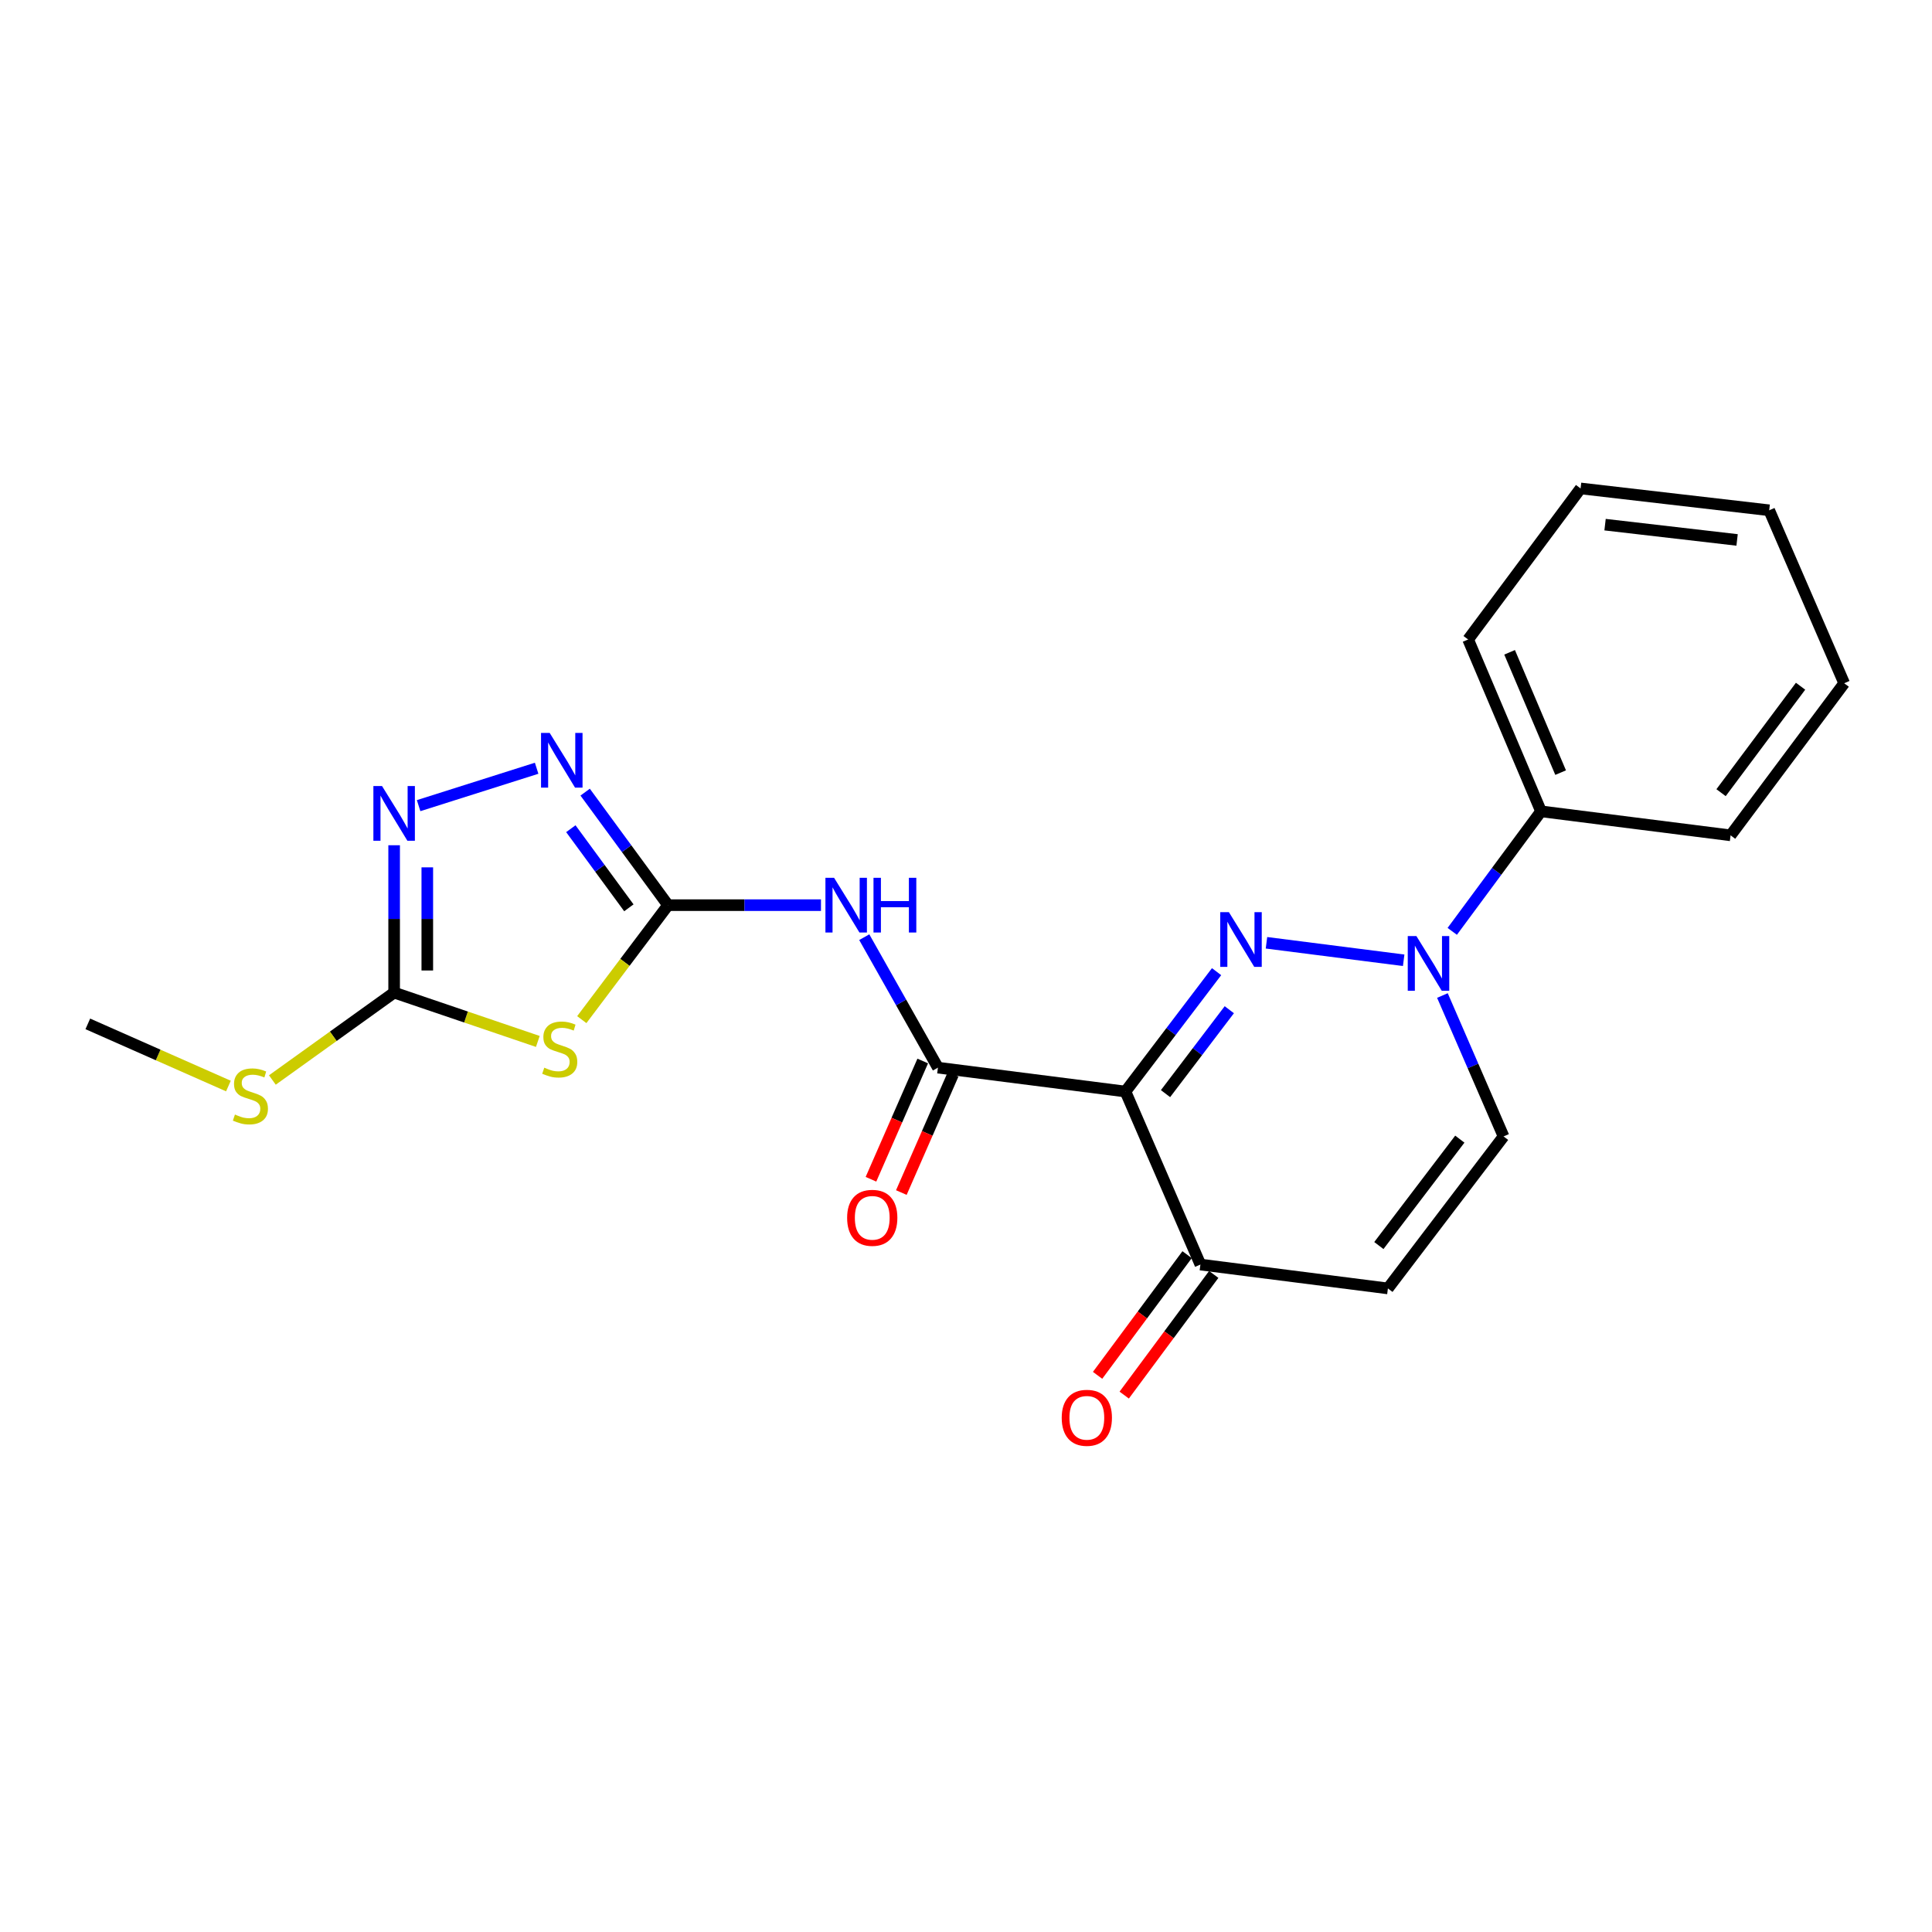 <?xml version='1.0' encoding='iso-8859-1'?>
<svg version='1.1' baseProfile='full'
              xmlns='http://www.w3.org/2000/svg'
                      xmlns:rdkit='http://www.rdkit.org/xml'
                      xmlns:xlink='http://www.w3.org/1999/xlink'
                  xml:space='preserve'
width='1000px' height='1000px' viewBox='0 0 1000 1000'>
<!-- END OF HEADER -->
<rect style='opacity:1.0;fill:#FFFFFF;stroke:none' width='1000' height='1000' x='0' y='0'> </rect>
<path class='bond-0' d='M 629.697,502.932 L 606.114,533.956' style='fill:none;fill-rule:evenodd;stroke:#0000FF;stroke-width:6px;stroke-linecap:butt;stroke-linejoin:miter;stroke-opacity:1' />
<path class='bond-0' d='M 606.114,533.956 L 582.531,564.98' style='fill:none;fill-rule:evenodd;stroke:#000000;stroke-width:6px;stroke-linecap:butt;stroke-linejoin:miter;stroke-opacity:1' />
<path class='bond-0' d='M 636.286,522.626 L 619.778,544.343' style='fill:none;fill-rule:evenodd;stroke:#0000FF;stroke-width:6px;stroke-linecap:butt;stroke-linejoin:miter;stroke-opacity:1' />
<path class='bond-0' d='M 619.778,544.343 L 603.27,566.06' style='fill:none;fill-rule:evenodd;stroke:#000000;stroke-width:6px;stroke-linecap:butt;stroke-linejoin:miter;stroke-opacity:1' />
<path class='bond-2' d='M 655.525,487.983 L 726.539,497.039' style='fill:none;fill-rule:evenodd;stroke:#0000FF;stroke-width:6px;stroke-linecap:butt;stroke-linejoin:miter;stroke-opacity:1' />
<path class='bond-3' d='M 582.531,564.98 L 485.468,552.612' style='fill:none;fill-rule:evenodd;stroke:#000000;stroke-width:6px;stroke-linecap:butt;stroke-linejoin:miter;stroke-opacity:1' />
<path class='bond-9' d='M 582.531,564.98 L 621.332,654.529' style='fill:none;fill-rule:evenodd;stroke:#000000;stroke-width:6px;stroke-linecap:butt;stroke-linejoin:miter;stroke-opacity:1' />
<path class='bond-1' d='M 345.78,468.508 L 385.358,468.508' style='fill:none;fill-rule:evenodd;stroke:#000000;stroke-width:6px;stroke-linecap:butt;stroke-linejoin:miter;stroke-opacity:1' />
<path class='bond-1' d='M 385.358,468.508 L 424.935,468.508' style='fill:none;fill-rule:evenodd;stroke:#0000FF;stroke-width:6px;stroke-linecap:butt;stroke-linejoin:miter;stroke-opacity:1' />
<path class='bond-4' d='M 345.78,468.508 L 323.454,498.136' style='fill:none;fill-rule:evenodd;stroke:#000000;stroke-width:6px;stroke-linecap:butt;stroke-linejoin:miter;stroke-opacity:1' />
<path class='bond-4' d='M 323.454,498.136 L 301.129,527.764' style='fill:none;fill-rule:evenodd;stroke:#CCCC00;stroke-width:6px;stroke-linecap:butt;stroke-linejoin:miter;stroke-opacity:1' />
<path class='bond-6' d='M 345.78,468.508 L 324.325,439.256' style='fill:none;fill-rule:evenodd;stroke:#000000;stroke-width:6px;stroke-linecap:butt;stroke-linejoin:miter;stroke-opacity:1' />
<path class='bond-6' d='M 324.325,439.256 L 302.869,410.004' style='fill:none;fill-rule:evenodd;stroke:#0000FF;stroke-width:6px;stroke-linecap:butt;stroke-linejoin:miter;stroke-opacity:1' />
<path class='bond-6' d='M 325.503,469.884 L 310.484,449.408' style='fill:none;fill-rule:evenodd;stroke:#000000;stroke-width:6px;stroke-linecap:butt;stroke-linejoin:miter;stroke-opacity:1' />
<path class='bond-6' d='M 310.484,449.408 L 295.466,428.931' style='fill:none;fill-rule:evenodd;stroke:#0000FF;stroke-width:6px;stroke-linecap:butt;stroke-linejoin:miter;stroke-opacity:1' />
<path class='bond-11' d='M 746.595,515.278 L 762.418,551.744' style='fill:none;fill-rule:evenodd;stroke:#0000FF;stroke-width:6px;stroke-linecap:butt;stroke-linejoin:miter;stroke-opacity:1' />
<path class='bond-11' d='M 762.418,551.744 L 778.241,588.209' style='fill:none;fill-rule:evenodd;stroke:#000000;stroke-width:6px;stroke-linecap:butt;stroke-linejoin:miter;stroke-opacity:1' />
<path class='bond-13' d='M 751.68,482.07 L 774.658,451.011' style='fill:none;fill-rule:evenodd;stroke:#0000FF;stroke-width:6px;stroke-linecap:butt;stroke-linejoin:miter;stroke-opacity:1' />
<path class='bond-13' d='M 774.658,451.011 L 797.636,419.952' style='fill:none;fill-rule:evenodd;stroke:#000000;stroke-width:6px;stroke-linecap:butt;stroke-linejoin:miter;stroke-opacity:1' />
<path class='bond-5' d='M 485.468,552.612 L 466.403,518.847' style='fill:none;fill-rule:evenodd;stroke:#000000;stroke-width:6px;stroke-linecap:butt;stroke-linejoin:miter;stroke-opacity:1' />
<path class='bond-5' d='M 466.403,518.847 L 447.339,485.082' style='fill:none;fill-rule:evenodd;stroke:#0000FF;stroke-width:6px;stroke-linecap:butt;stroke-linejoin:miter;stroke-opacity:1' />
<path class='bond-12' d='M 477.606,549.17 L 464.207,579.775' style='fill:none;fill-rule:evenodd;stroke:#000000;stroke-width:6px;stroke-linecap:butt;stroke-linejoin:miter;stroke-opacity:1' />
<path class='bond-12' d='M 464.207,579.775 L 450.808,610.38' style='fill:none;fill-rule:evenodd;stroke:#FF0000;stroke-width:6px;stroke-linecap:butt;stroke-linejoin:miter;stroke-opacity:1' />
<path class='bond-12' d='M 493.329,556.054 L 479.931,586.659' style='fill:none;fill-rule:evenodd;stroke:#000000;stroke-width:6px;stroke-linecap:butt;stroke-linejoin:miter;stroke-opacity:1' />
<path class='bond-12' d='M 479.931,586.659 L 466.532,617.264' style='fill:none;fill-rule:evenodd;stroke:#FF0000;stroke-width:6px;stroke-linecap:butt;stroke-linejoin:miter;stroke-opacity:1' />
<path class='bond-7' d='M 278.376,539.048 L 241.19,526.406' style='fill:none;fill-rule:evenodd;stroke:#CCCC00;stroke-width:6px;stroke-linecap:butt;stroke-linejoin:miter;stroke-opacity:1' />
<path class='bond-7' d='M 241.19,526.406 L 204.004,513.764' style='fill:none;fill-rule:evenodd;stroke:#000000;stroke-width:6px;stroke-linecap:butt;stroke-linejoin:miter;stroke-opacity:1' />
<path class='bond-8' d='M 277.763,397.644 L 216.678,417.003' style='fill:none;fill-rule:evenodd;stroke:#0000FF;stroke-width:6px;stroke-linecap:butt;stroke-linejoin:miter;stroke-opacity:1' />
<path class='bond-15' d='M 204.004,513.764 L 172.49,536.383' style='fill:none;fill-rule:evenodd;stroke:#000000;stroke-width:6px;stroke-linecap:butt;stroke-linejoin:miter;stroke-opacity:1' />
<path class='bond-15' d='M 172.49,536.383 L 140.976,559.003' style='fill:none;fill-rule:evenodd;stroke:#CCCC00;stroke-width:6px;stroke-linecap:butt;stroke-linejoin:miter;stroke-opacity:1' />
<path class='bond-24' d='M 204.004,513.764 L 204.004,475.631' style='fill:none;fill-rule:evenodd;stroke:#000000;stroke-width:6px;stroke-linecap:butt;stroke-linejoin:miter;stroke-opacity:1' />
<path class='bond-24' d='M 204.004,475.631 L 204.004,437.499' style='fill:none;fill-rule:evenodd;stroke:#0000FF;stroke-width:6px;stroke-linecap:butt;stroke-linejoin:miter;stroke-opacity:1' />
<path class='bond-24' d='M 221.168,502.324 L 221.168,475.631' style='fill:none;fill-rule:evenodd;stroke:#000000;stroke-width:6px;stroke-linecap:butt;stroke-linejoin:miter;stroke-opacity:1' />
<path class='bond-24' d='M 221.168,475.631 L 221.168,448.939' style='fill:none;fill-rule:evenodd;stroke:#0000FF;stroke-width:6px;stroke-linecap:butt;stroke-linejoin:miter;stroke-opacity:1' />
<path class='bond-14' d='M 614.439,649.416 L 591.272,680.643' style='fill:none;fill-rule:evenodd;stroke:#000000;stroke-width:6px;stroke-linecap:butt;stroke-linejoin:miter;stroke-opacity:1' />
<path class='bond-14' d='M 591.272,680.643 L 568.106,711.87' style='fill:none;fill-rule:evenodd;stroke:#FF0000;stroke-width:6px;stroke-linecap:butt;stroke-linejoin:miter;stroke-opacity:1' />
<path class='bond-14' d='M 628.224,659.643 L 605.057,690.87' style='fill:none;fill-rule:evenodd;stroke:#000000;stroke-width:6px;stroke-linecap:butt;stroke-linejoin:miter;stroke-opacity:1' />
<path class='bond-14' d='M 605.057,690.87 L 581.89,722.097' style='fill:none;fill-rule:evenodd;stroke:#FF0000;stroke-width:6px;stroke-linecap:butt;stroke-linejoin:miter;stroke-opacity:1' />
<path class='bond-22' d='M 621.332,654.529 L 718.376,666.887' style='fill:none;fill-rule:evenodd;stroke:#000000;stroke-width:6px;stroke-linecap:butt;stroke-linejoin:miter;stroke-opacity:1' />
<path class='bond-10' d='M 718.376,666.887 L 778.241,588.209' style='fill:none;fill-rule:evenodd;stroke:#000000;stroke-width:6px;stroke-linecap:butt;stroke-linejoin:miter;stroke-opacity:1' />
<path class='bond-10' d='M 713.696,644.692 L 755.601,589.617' style='fill:none;fill-rule:evenodd;stroke:#000000;stroke-width:6px;stroke-linecap:butt;stroke-linejoin:miter;stroke-opacity:1' />
<path class='bond-16' d='M 797.636,419.952 L 759.904,330.994' style='fill:none;fill-rule:evenodd;stroke:#000000;stroke-width:6px;stroke-linecap:butt;stroke-linejoin:miter;stroke-opacity:1' />
<path class='bond-16' d='M 807.778,399.906 L 781.365,337.635' style='fill:none;fill-rule:evenodd;stroke:#000000;stroke-width:6px;stroke-linecap:butt;stroke-linejoin:miter;stroke-opacity:1' />
<path class='bond-17' d='M 797.636,419.952 L 895.749,432.368' style='fill:none;fill-rule:evenodd;stroke:#000000;stroke-width:6px;stroke-linecap:butt;stroke-linejoin:miter;stroke-opacity:1' />
<path class='bond-18' d='M 118.226,562.132 L 81.841,546.044' style='fill:none;fill-rule:evenodd;stroke:#CCCC00;stroke-width:6px;stroke-linecap:butt;stroke-linejoin:miter;stroke-opacity:1' />
<path class='bond-18' d='M 81.841,546.044 L 45.455,529.955' style='fill:none;fill-rule:evenodd;stroke:#000000;stroke-width:6px;stroke-linecap:butt;stroke-linejoin:miter;stroke-opacity:1' />
<path class='bond-20' d='M 759.904,330.994 L 818.109,252.811' style='fill:none;fill-rule:evenodd;stroke:#000000;stroke-width:6px;stroke-linecap:butt;stroke-linejoin:miter;stroke-opacity:1' />
<path class='bond-19' d='M 895.749,432.368 L 954.545,353.651' style='fill:none;fill-rule:evenodd;stroke:#000000;stroke-width:6px;stroke-linecap:butt;stroke-linejoin:miter;stroke-opacity:1' />
<path class='bond-19' d='M 890.817,410.289 L 931.974,355.187' style='fill:none;fill-rule:evenodd;stroke:#000000;stroke-width:6px;stroke-linecap:butt;stroke-linejoin:miter;stroke-opacity:1' />
<path class='bond-21' d='M 954.545,353.651 L 915.735,264.121' style='fill:none;fill-rule:evenodd;stroke:#000000;stroke-width:6px;stroke-linecap:butt;stroke-linejoin:miter;stroke-opacity:1' />
<path class='bond-23' d='M 818.109,252.811 L 915.735,264.121' style='fill:none;fill-rule:evenodd;stroke:#000000;stroke-width:6px;stroke-linecap:butt;stroke-linejoin:miter;stroke-opacity:1' />
<path class='bond-23' d='M 830.778,271.558 L 899.116,279.474' style='fill:none;fill-rule:evenodd;stroke:#000000;stroke-width:6px;stroke-linecap:butt;stroke-linejoin:miter;stroke-opacity:1' />
<path  class='atom-0' d='M 636.079 472.141
L 645.359 487.141
Q 646.279 488.621, 647.759 491.301
Q 649.239 493.981, 649.319 494.141
L 649.319 472.141
L 653.079 472.141
L 653.079 500.461
L 649.199 500.461
L 639.239 484.061
Q 638.079 482.141, 636.839 479.941
Q 635.639 477.741, 635.279 477.061
L 635.279 500.461
L 631.599 500.461
L 631.599 472.141
L 636.079 472.141
' fill='#0000FF'/>
<path  class='atom-3' d='M 733.133 484.519
L 742.413 499.519
Q 743.333 500.999, 744.813 503.679
Q 746.293 506.359, 746.373 506.519
L 746.373 484.519
L 750.133 484.519
L 750.133 512.839
L 746.253 512.839
L 736.293 496.439
Q 735.133 494.519, 733.893 492.319
Q 732.693 490.119, 732.333 489.439
L 732.333 512.839
L 728.653 512.839
L 728.653 484.519
L 733.133 484.519
' fill='#0000FF'/>
<path  class='atom-5' d='M 281.72 552.625
Q 282.04 552.745, 283.36 553.305
Q 284.68 553.865, 286.12 554.225
Q 287.6 554.545, 289.04 554.545
Q 291.72 554.545, 293.28 553.265
Q 294.84 551.945, 294.84 549.665
Q 294.84 548.105, 294.04 547.145
Q 293.28 546.185, 292.08 545.665
Q 290.88 545.145, 288.88 544.545
Q 286.36 543.785, 284.84 543.065
Q 283.36 542.345, 282.28 540.825
Q 281.24 539.305, 281.24 536.745
Q 281.24 533.185, 283.64 530.985
Q 286.08 528.785, 290.88 528.785
Q 294.16 528.785, 297.88 530.345
L 296.96 533.425
Q 293.56 532.025, 291 532.025
Q 288.24 532.025, 286.72 533.185
Q 285.2 534.305, 285.24 536.265
Q 285.24 537.785, 286 538.705
Q 286.8 539.625, 287.92 540.145
Q 289.08 540.665, 291 541.265
Q 293.56 542.065, 295.08 542.865
Q 296.6 543.665, 297.68 545.305
Q 298.8 546.905, 298.8 549.665
Q 298.8 553.585, 296.16 555.705
Q 293.56 557.785, 289.2 557.785
Q 286.68 557.785, 284.76 557.225
Q 282.88 556.705, 280.64 555.785
L 281.72 552.625
' fill='#CCCC00'/>
<path  class='atom-6' d='M 431.72 454.348
L 441 469.348
Q 441.92 470.828, 443.4 473.508
Q 444.88 476.188, 444.96 476.348
L 444.96 454.348
L 448.72 454.348
L 448.72 482.668
L 444.84 482.668
L 434.88 466.268
Q 433.72 464.348, 432.48 462.148
Q 431.28 459.948, 430.92 459.268
L 430.92 482.668
L 427.24 482.668
L 427.24 454.348
L 431.72 454.348
' fill='#0000FF'/>
<path  class='atom-6' d='M 452.12 454.348
L 455.96 454.348
L 455.96 466.388
L 470.44 466.388
L 470.44 454.348
L 474.28 454.348
L 474.28 482.668
L 470.44 482.668
L 470.44 469.588
L 455.96 469.588
L 455.96 482.668
L 452.12 482.668
L 452.12 454.348
' fill='#0000FF'/>
<path  class='atom-7' d='M 284.518 379.359
L 293.798 394.359
Q 294.718 395.839, 296.198 398.519
Q 297.678 401.199, 297.758 401.359
L 297.758 379.359
L 301.518 379.359
L 301.518 407.679
L 297.638 407.679
L 287.678 391.279
Q 286.518 389.359, 285.278 387.159
Q 284.078 384.959, 283.718 384.279
L 283.718 407.679
L 280.038 407.679
L 280.038 379.359
L 284.518 379.359
' fill='#0000FF'/>
<path  class='atom-9' d='M 197.744 406.86
L 207.024 421.86
Q 207.944 423.34, 209.424 426.02
Q 210.904 428.7, 210.984 428.86
L 210.984 406.86
L 214.744 406.86
L 214.744 435.18
L 210.864 435.18
L 200.904 418.78
Q 199.744 416.86, 198.504 414.66
Q 197.304 412.46, 196.944 411.78
L 196.944 435.18
L 193.264 435.18
L 193.264 406.86
L 197.744 406.86
' fill='#0000FF'/>
<path  class='atom-13' d='M 438.473 630.341
Q 438.473 623.541, 441.833 619.741
Q 445.193 615.941, 451.473 615.941
Q 457.753 615.941, 461.113 619.741
Q 464.473 623.541, 464.473 630.341
Q 464.473 637.221, 461.073 641.141
Q 457.673 645.021, 451.473 645.021
Q 445.233 645.021, 441.833 641.141
Q 438.473 637.261, 438.473 630.341
M 451.473 641.821
Q 455.793 641.821, 458.113 638.941
Q 460.473 636.021, 460.473 630.341
Q 460.473 624.781, 458.113 621.981
Q 455.793 619.141, 451.473 619.141
Q 447.153 619.141, 444.793 621.941
Q 442.473 624.741, 442.473 630.341
Q 442.473 636.061, 444.793 638.941
Q 447.153 641.821, 451.473 641.821
' fill='#FF0000'/>
<path  class='atom-15' d='M 549.544 733.851
Q 549.544 727.051, 552.904 723.251
Q 556.264 719.451, 562.544 719.451
Q 568.824 719.451, 572.184 723.251
Q 575.544 727.051, 575.544 733.851
Q 575.544 740.731, 572.144 744.651
Q 568.744 748.531, 562.544 748.531
Q 556.304 748.531, 552.904 744.651
Q 549.544 740.771, 549.544 733.851
M 562.544 745.331
Q 566.864 745.331, 569.184 742.451
Q 571.544 739.531, 571.544 733.851
Q 571.544 728.291, 569.184 725.491
Q 566.864 722.651, 562.544 722.651
Q 558.224 722.651, 555.864 725.451
Q 553.544 728.251, 553.544 733.851
Q 553.544 739.571, 555.864 742.451
Q 558.224 745.331, 562.544 745.331
' fill='#FF0000'/>
<path  class='atom-16' d='M 121.607 576.884
Q 121.927 577.004, 123.247 577.564
Q 124.567 578.124, 126.007 578.484
Q 127.487 578.804, 128.927 578.804
Q 131.607 578.804, 133.167 577.524
Q 134.727 576.204, 134.727 573.924
Q 134.727 572.364, 133.927 571.404
Q 133.167 570.444, 131.967 569.924
Q 130.767 569.404, 128.767 568.804
Q 126.247 568.044, 124.727 567.324
Q 123.247 566.604, 122.167 565.084
Q 121.127 563.564, 121.127 561.004
Q 121.127 557.444, 123.527 555.244
Q 125.967 553.044, 130.767 553.044
Q 134.047 553.044, 137.767 554.604
L 136.847 557.684
Q 133.447 556.284, 130.887 556.284
Q 128.127 556.284, 126.607 557.444
Q 125.087 558.564, 125.127 560.524
Q 125.127 562.044, 125.887 562.964
Q 126.687 563.884, 127.807 564.404
Q 128.967 564.924, 130.887 565.524
Q 133.447 566.324, 134.967 567.124
Q 136.487 567.924, 137.567 569.564
Q 138.687 571.164, 138.687 573.924
Q 138.687 577.844, 136.047 579.964
Q 133.447 582.044, 129.087 582.044
Q 126.567 582.044, 124.647 581.484
Q 122.767 580.964, 120.527 580.044
L 121.607 576.884
' fill='#CCCC00'/>
</svg>
